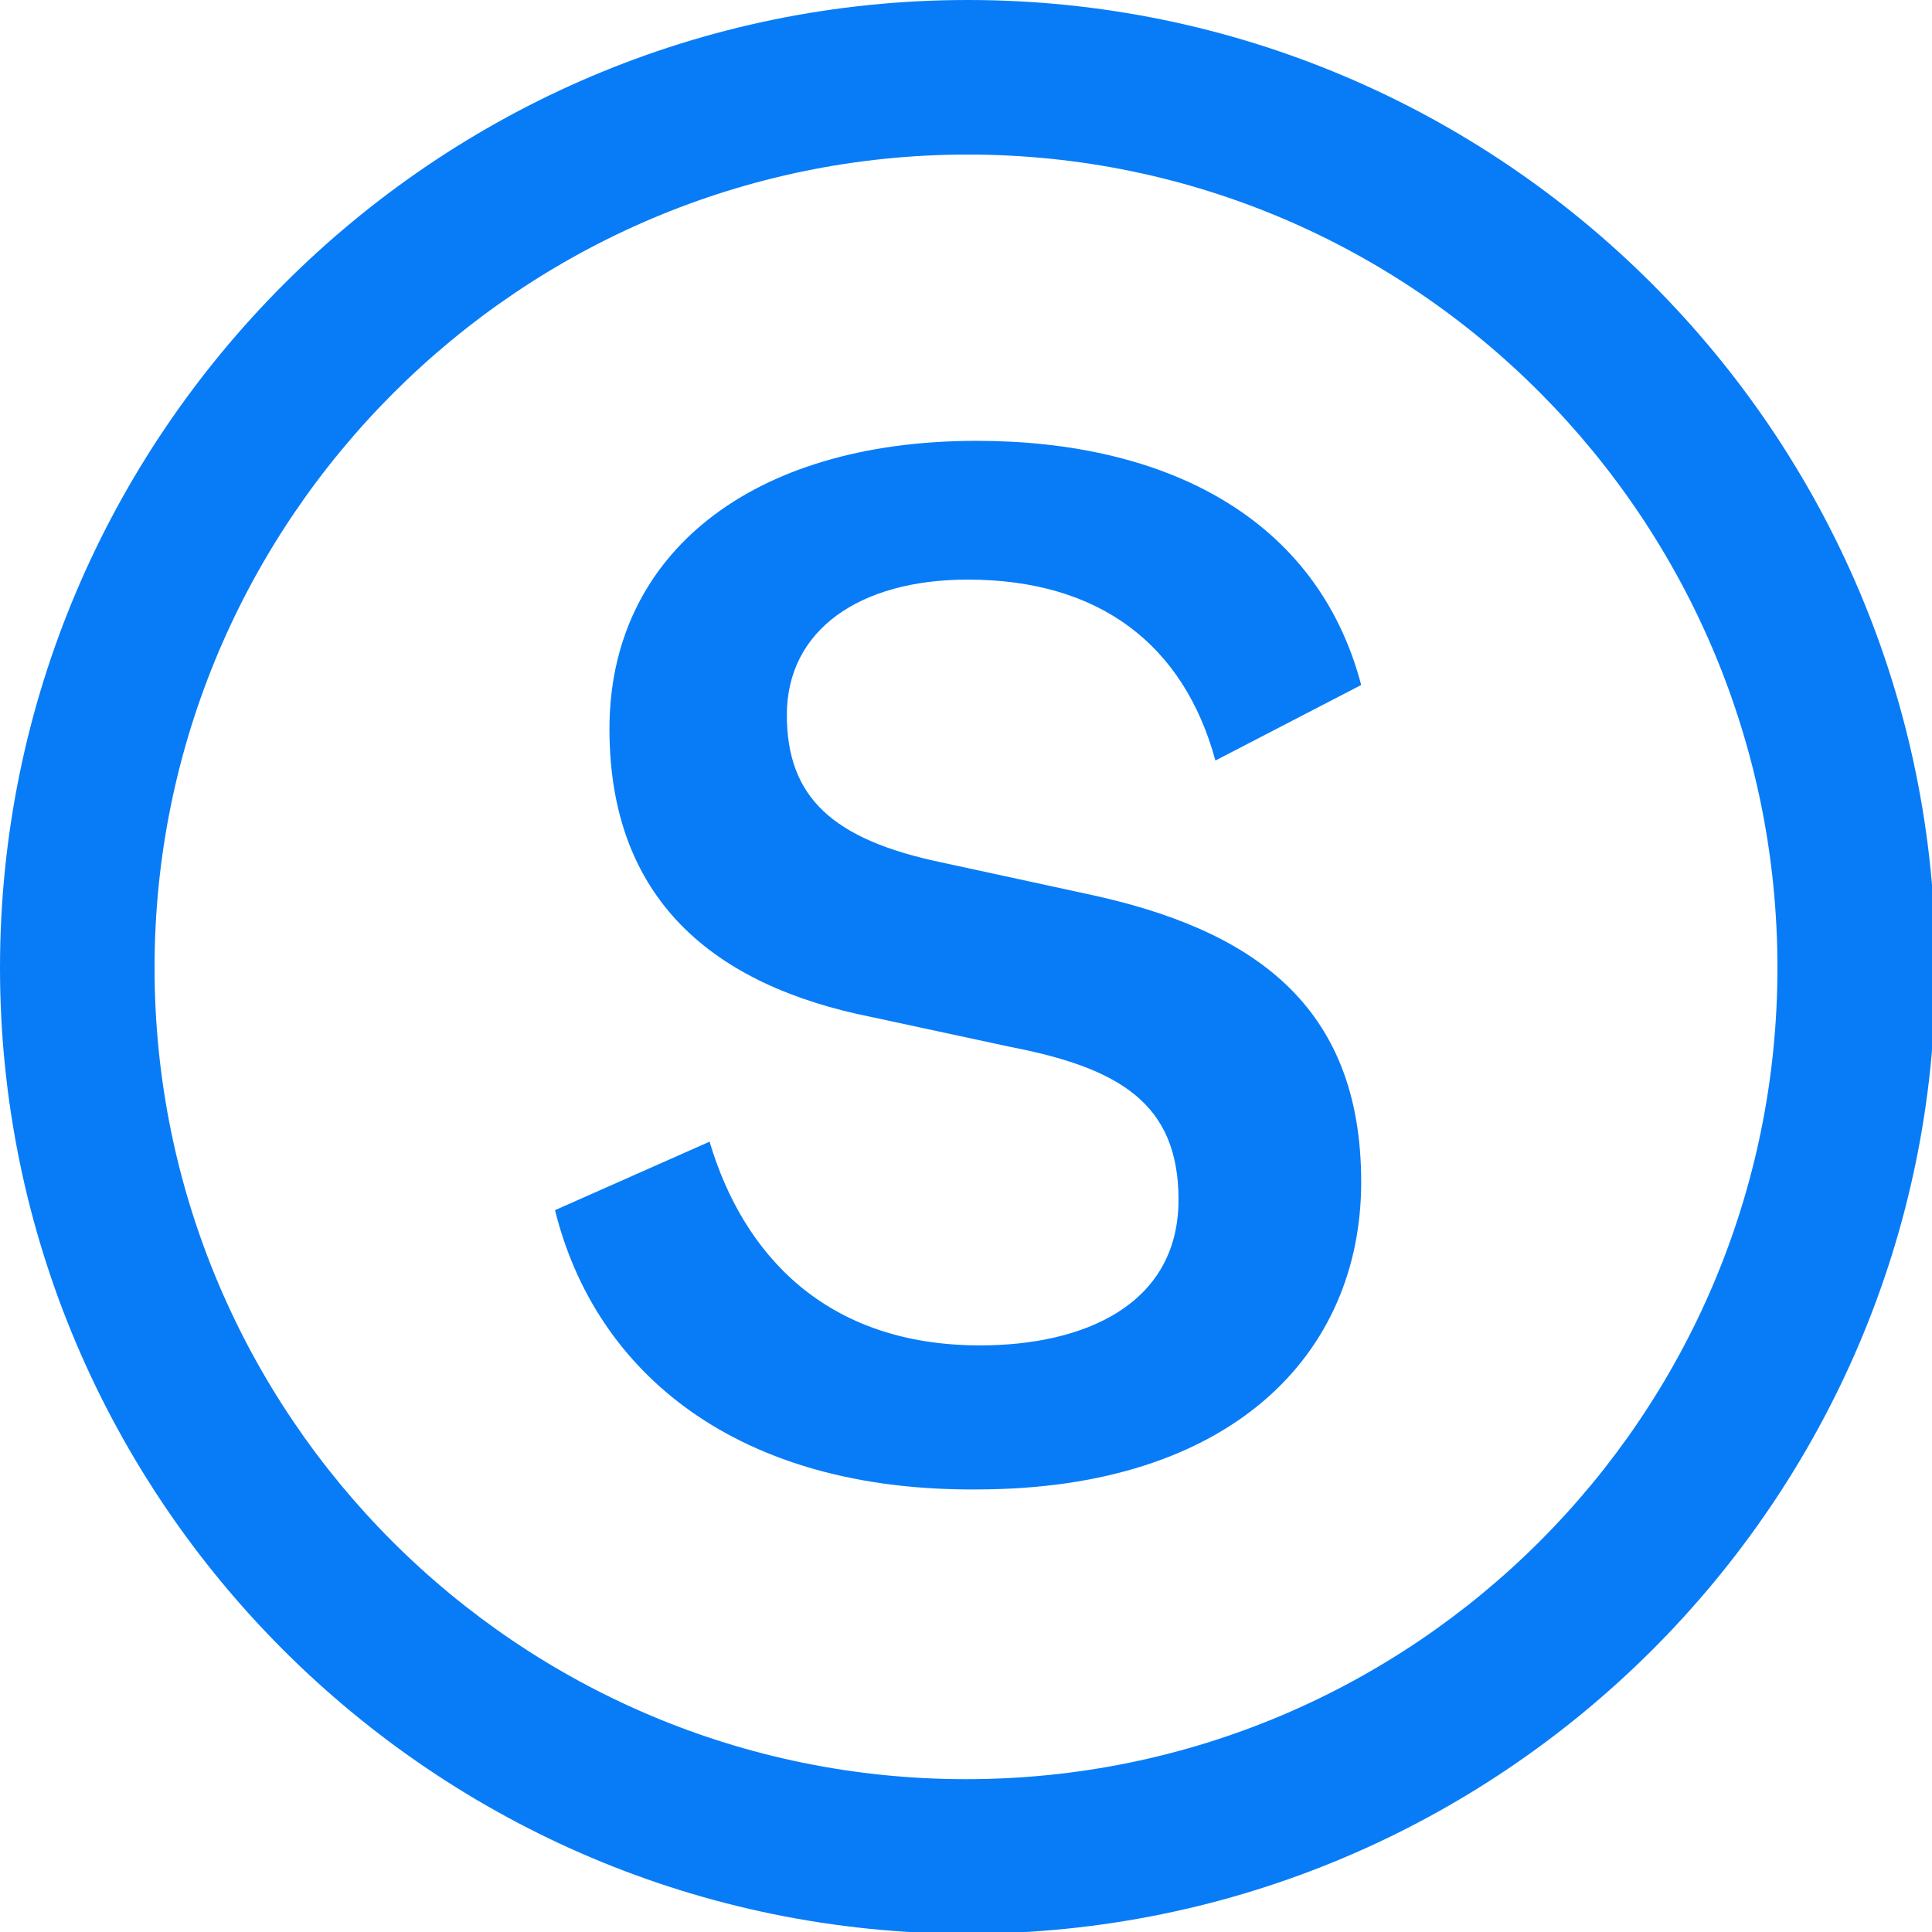 <svg width="40" height="40" viewBox="0 0 40 40" fill="none" xmlns="http://www.w3.org/2000/svg">
<g clip-path="url(#clip0_342_42)">
<path d="M20.036 40.036C8.982 40.036 0 31.055 0 20.036C0 9.018 8.982 0 20.036 0C31.091 0 40.073 8.982 40.073 20.036C40.073 31.091 31.055 40.036 20.036 40.036ZM20.036 3.2C10.764 3.2 3.2 10.764 3.2 20.036C3.2 29.309 10.727 36.836 20 36.836C29.273 36.836 36.8 29.309 36.8 20.036C36.8 10.764 29.309 3.2 20.036 3.2Z" fill="#087CF7"/>
<path d="M11.491 25.055L14.691 23.637C15.382 25.964 17.091 27.855 20.291 27.855C22.437 27.855 24.4 27.018 24.4 24.837C24.4 22.837 23.164 22.109 20.909 21.673L18.037 21.055C14.764 20.4 12.618 18.618 12.618 15.091C12.618 11.491 15.528 9.127 20.218 9.127C24.146 9.127 27.273 10.727 28.182 14.182L25.164 15.746C24.509 13.346 22.764 12 20.037 12C17.782 12 16.291 13.055 16.291 14.8C16.291 16.509 17.237 17.382 19.491 17.855L22.509 18.509C25.928 19.236 28.182 20.8 28.182 24.473C28.182 28.037 25.491 30.837 20.218 30.837C15.273 30.873 12.328 28.436 11.491 25.055Z" fill="#087CF7"/>
</g>
<defs>
<clipPath id="clip0_342_42">
<rect width="40" height="40" fill="white"/>
</clipPath>
</defs>
</svg>
